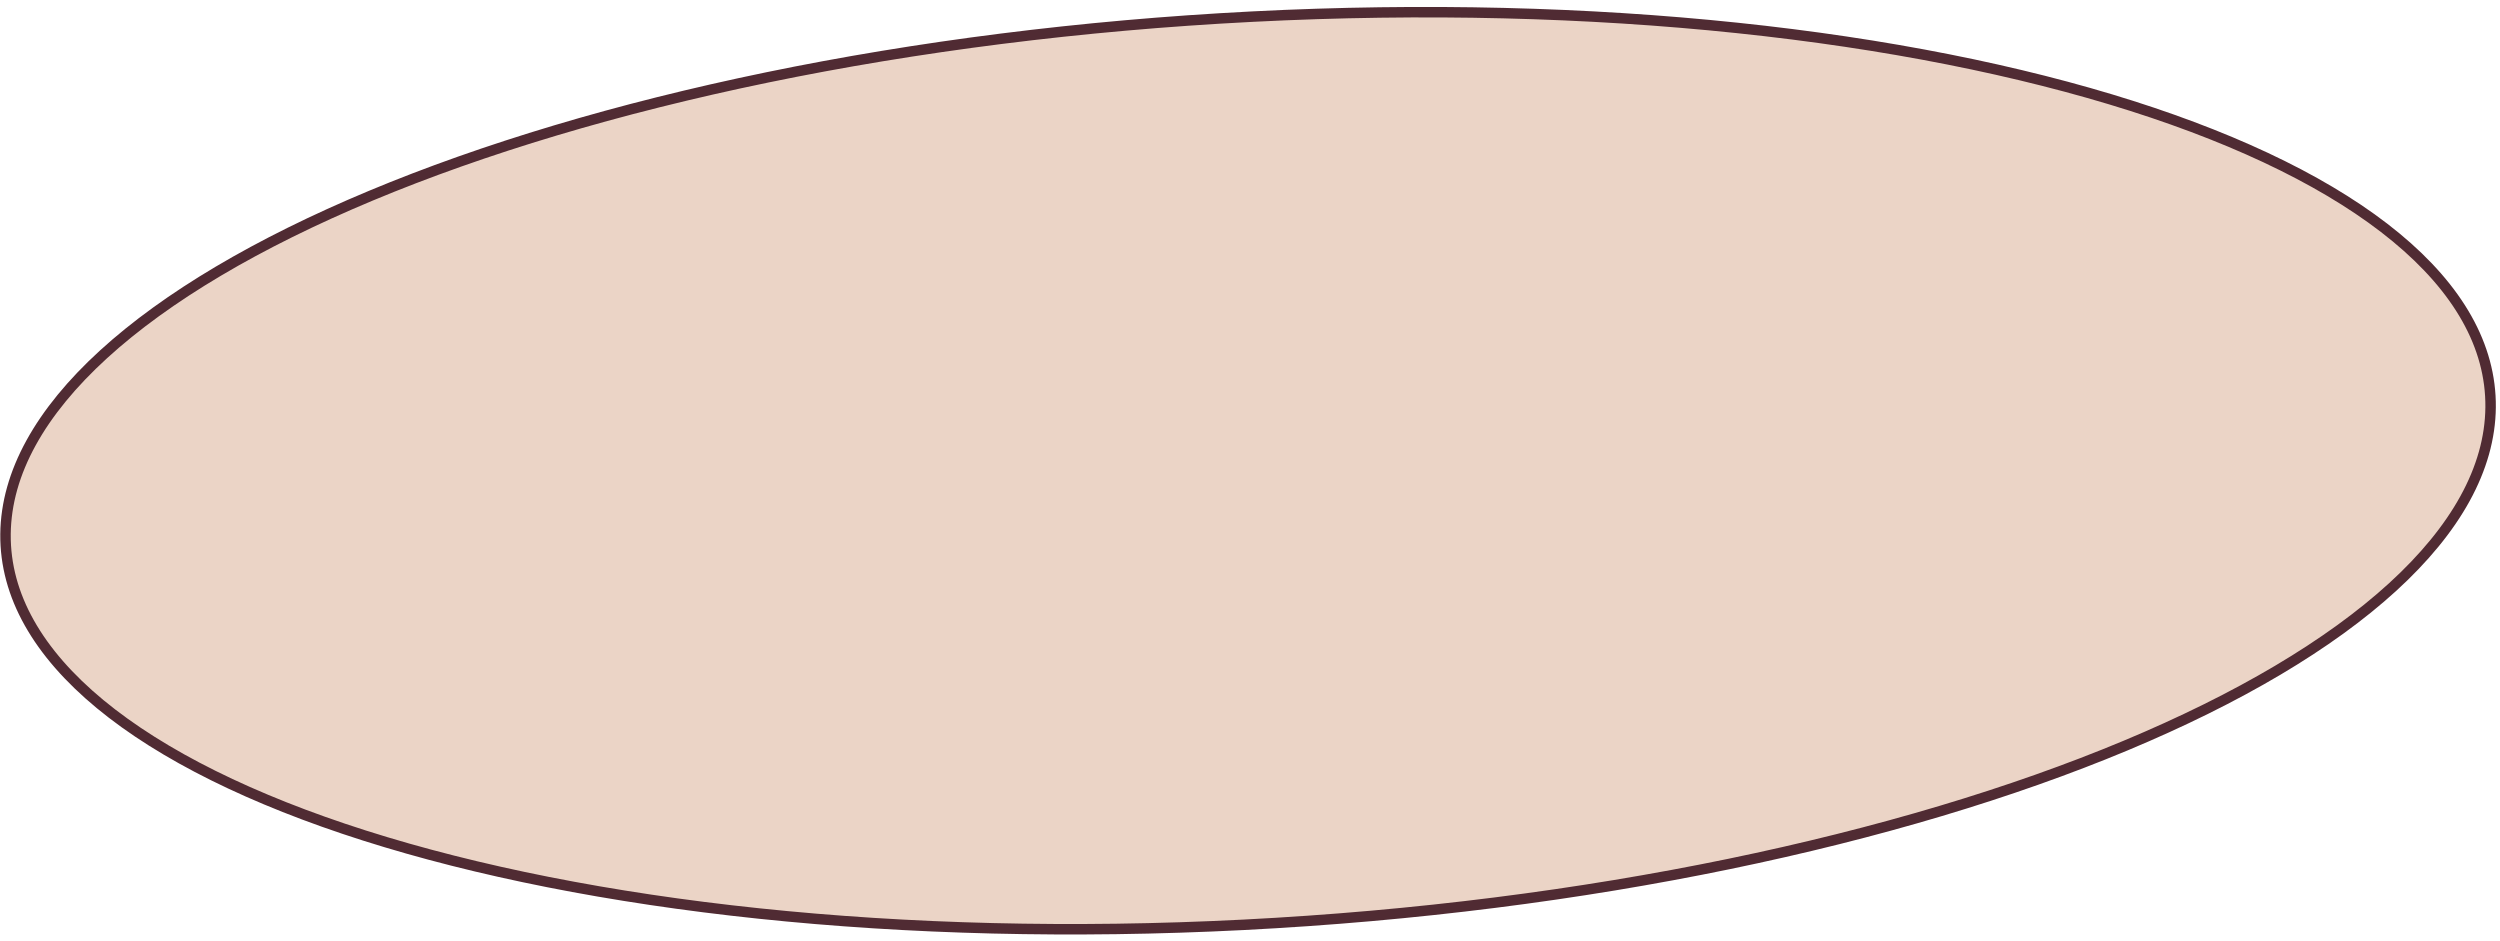 <?xml version="1.0" encoding="UTF-8"?> <svg xmlns="http://www.w3.org/2000/svg" width="239" height="90" viewBox="0 0 239 90" fill="none"> <path d="M238.102 38.937C238.045 44.801 234.763 50.616 228.737 56.121C222.712 61.626 213.992 66.774 203.192 71.284C181.596 80.304 151.788 86.732 118.89 88.412C85.993 90.091 56.281 86.7 34.84 79.877C24.117 76.465 15.489 72.203 9.566 67.309C3.642 62.413 0.47 56.928 0.527 51.063C0.584 45.199 3.867 39.384 9.893 33.879C15.918 28.375 24.637 23.227 35.437 18.716C57.033 9.697 86.842 3.268 119.739 1.589C152.636 -0.09 182.349 3.3 203.79 10.123C214.512 13.535 223.14 17.797 229.063 22.692C234.988 27.587 238.16 33.072 238.102 38.937Z" fill="#EBD4C6" stroke="#502B33"></path> </svg> 